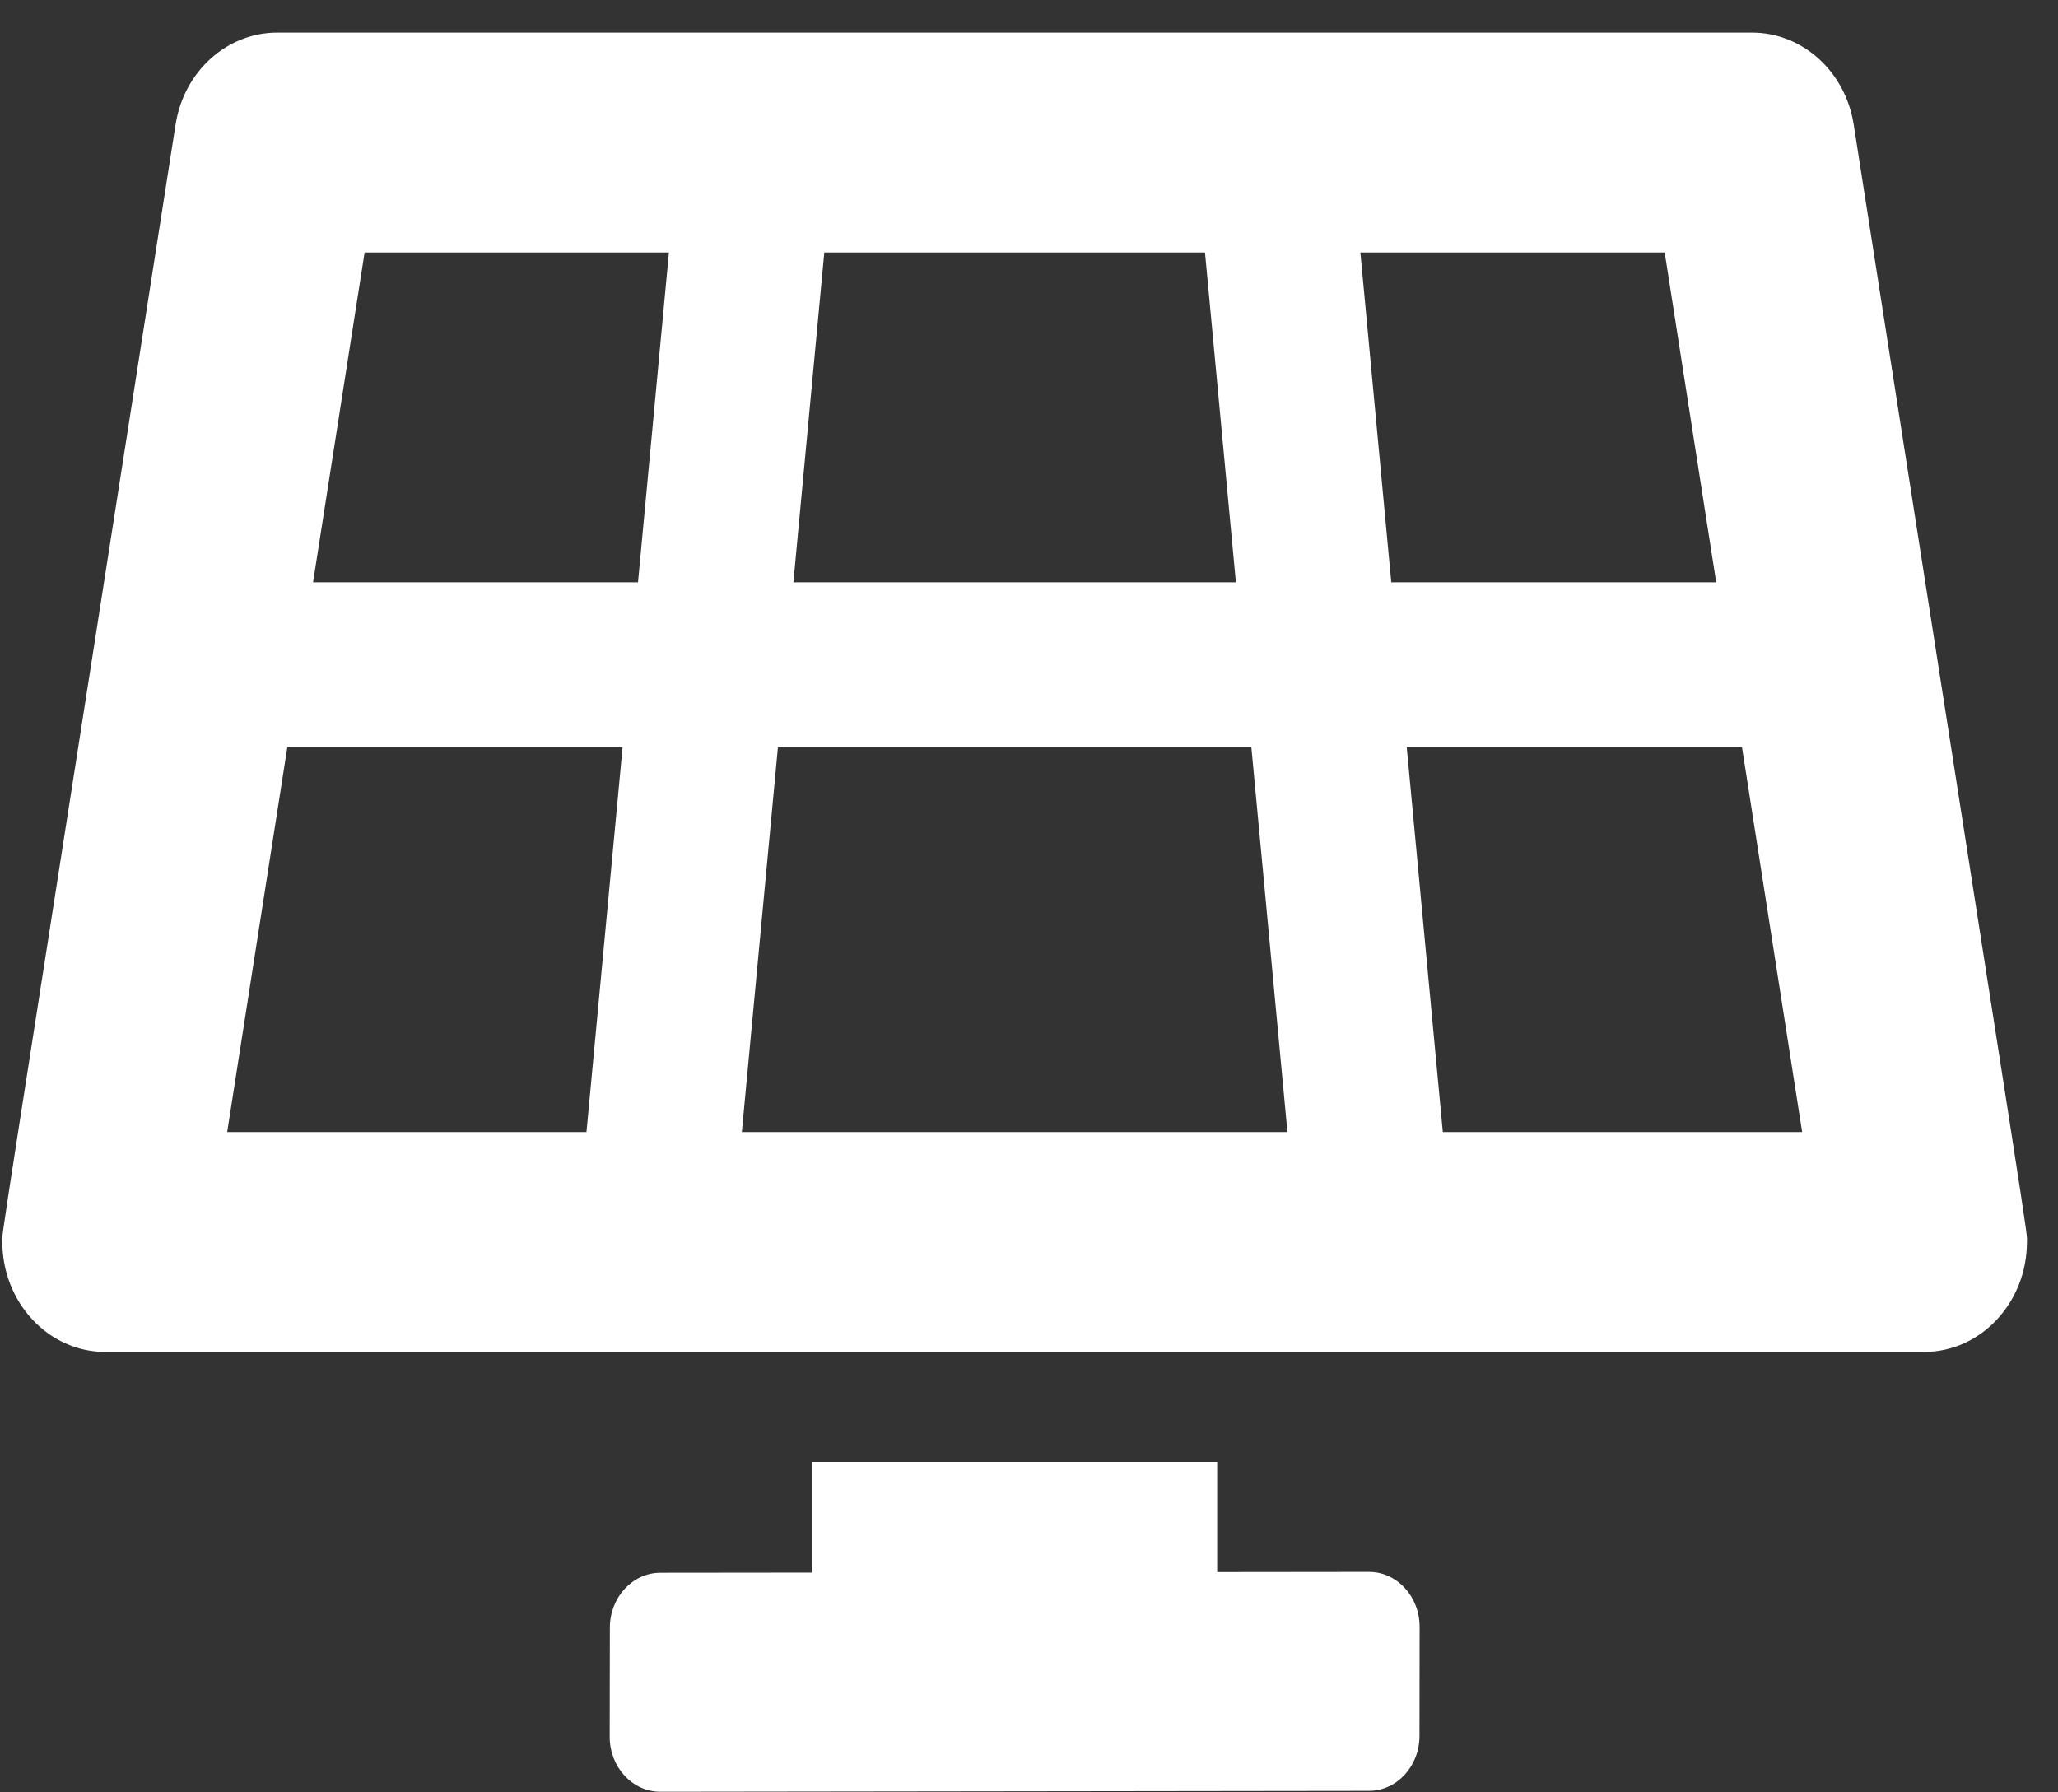 <svg width="62" height="54" viewBox="0 0 62 54" fill="none" xmlns="http://www.w3.org/2000/svg">
<rect x="0" y="0" width="62" height="54" fill="#333333" stroke="none"/>
<path d="M41.241 47.358L36.669 47.363V44.044H24.469V47.379L19.896 47.384C19.055 47.385 18.374 48.125 18.373 49.039L18.368 52.324C18.367 53.24 19.051 53.983 19.895 53.982L41.241 53.955C42.082 53.954 42.763 53.214 42.764 52.301L42.768 49.016C42.769 48.1 42.085 47.357 41.241 47.358ZM55.845 3.75C55.595 2.153 54.3 0.982 52.782 0.982H8.353C6.835 0.982 5.54 2.153 5.29 3.75C-0.248 39.196 0.072 37.014 0.071 37.419C0.068 39.212 1.433 40.732 3.178 40.732H57.958C59.695 40.732 61.056 39.225 61.064 37.441C61.066 37.019 61.383 39.196 55.845 3.75ZM24.833 7.607H36.302L37.233 17.544H23.902L24.833 7.607ZM17.668 34.107H6.844L8.656 22.513H18.756L17.668 34.107ZM19.221 17.544H9.431L10.984 7.607H20.152L19.221 17.544ZM22.349 34.107L23.436 22.513H37.699L38.786 34.107H22.349ZM40.983 7.607H50.151L51.703 17.544H41.914L40.983 7.607ZM43.467 34.107L42.38 22.513H52.48L54.292 34.107H43.467Z" fill="white"/>
</svg>
